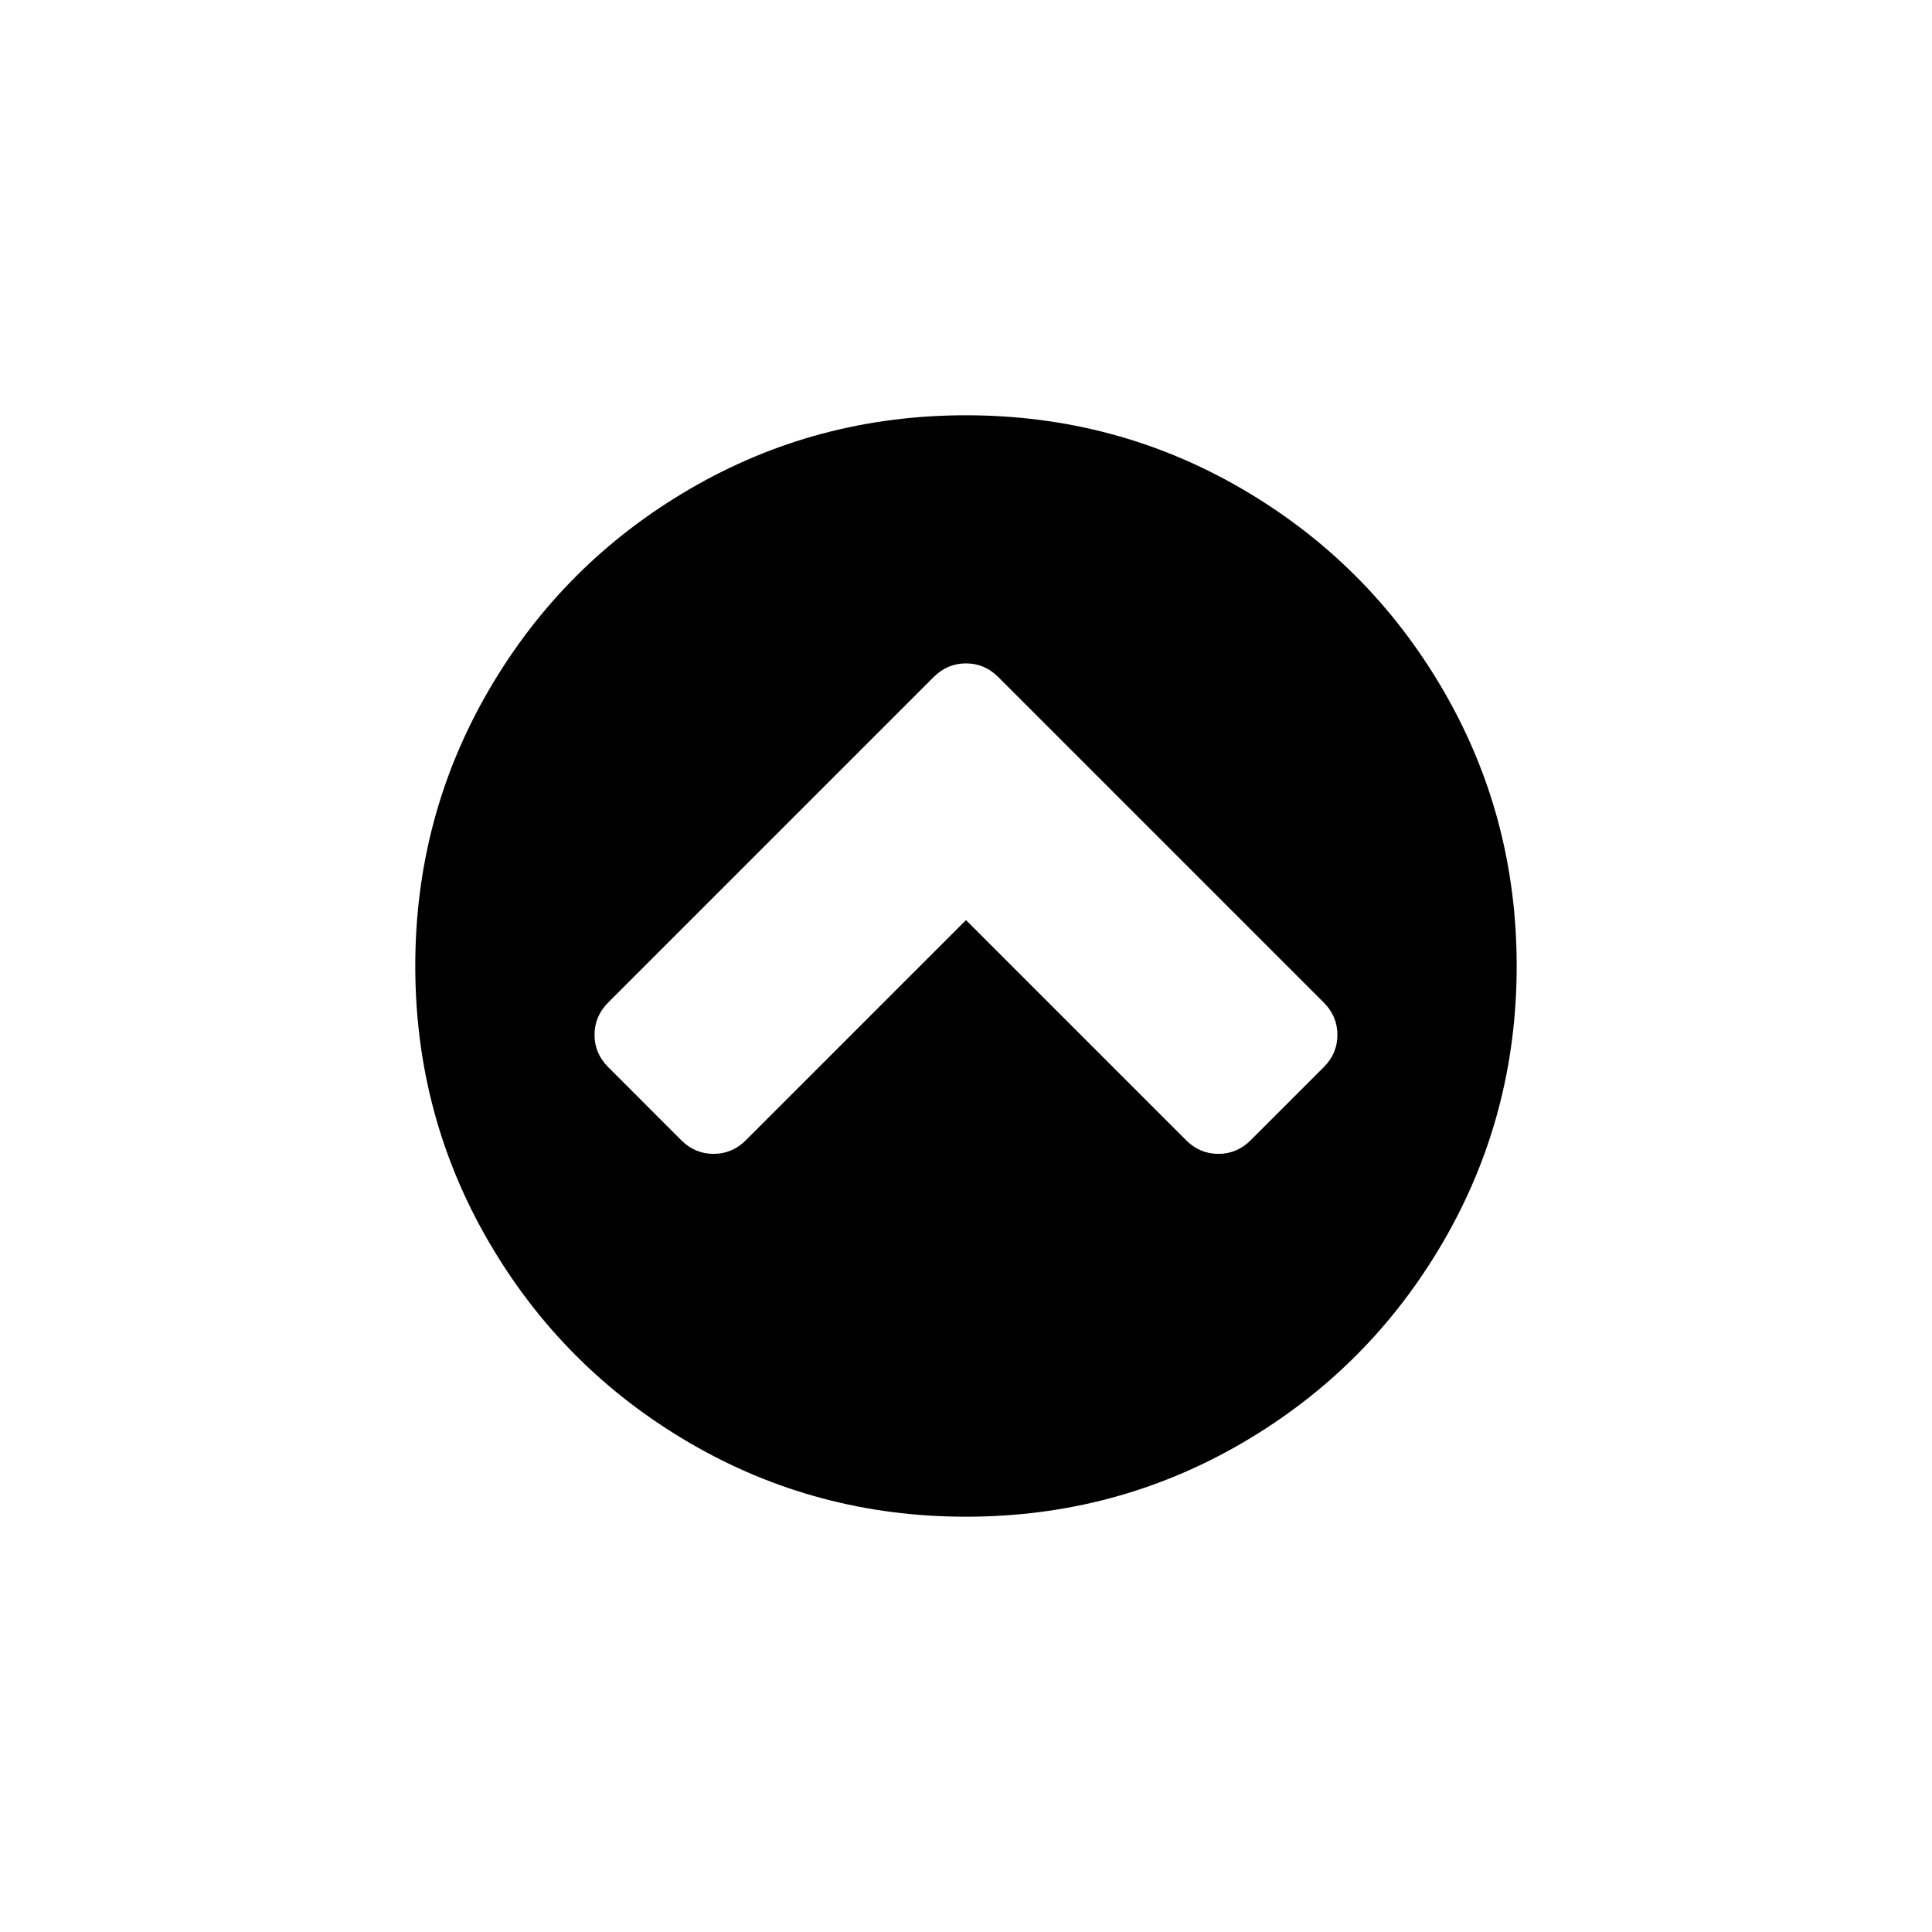 <?xml version="1.0" encoding="UTF-8"?>
<!-- Uploaded to: ICON Repo, www.svgrepo.com, Generator: ICON Repo Mixer Tools -->
<svg fill="#000000" width="800px" height="800px" version="1.1" viewBox="144 144 512 512" xmlns="http://www.w3.org/2000/svg">
 <path d="m526.37 326.74c-13.051-22.359-30.754-40.062-53.113-53.113-22.363-13.051-46.777-19.574-73.258-19.574-26.477 0-50.898 6.523-73.258 19.574-22.359 13.047-40.066 30.75-53.113 53.113-13.051 22.359-19.578 46.781-19.578 73.258s6.527 50.895 19.574 73.258c13.051 22.355 30.754 40.062 53.113 53.113 22.359 13.051 46.781 19.574 73.258 19.574 26.477 0 50.898-6.523 73.258-19.574 22.359-13.047 40.062-30.754 53.113-53.113 13.047-22.359 19.57-46.781 19.57-73.258 0.004-26.48-6.519-50.898-19.566-73.258zm-31.543 100.05-19.387 19.387c-2.41 2.406-5.258 3.609-8.551 3.609s-6.148-1.203-8.551-3.609l-58.34-58.34-58.34 58.34c-2.406 2.406-5.258 3.609-8.551 3.609-3.297 0-6.144-1.203-8.555-3.609l-19.383-19.387c-2.406-2.402-3.609-5.258-3.609-8.551s1.203-6.141 3.609-8.551l86.273-86.273c2.406-2.406 5.258-3.609 8.551-3.609 3.293 0 6.148 1.203 8.551 3.609l86.273 86.273c2.406 2.41 3.609 5.258 3.609 8.551 0.008 3.293-1.195 6.148-3.602 8.551z"/>
</svg>